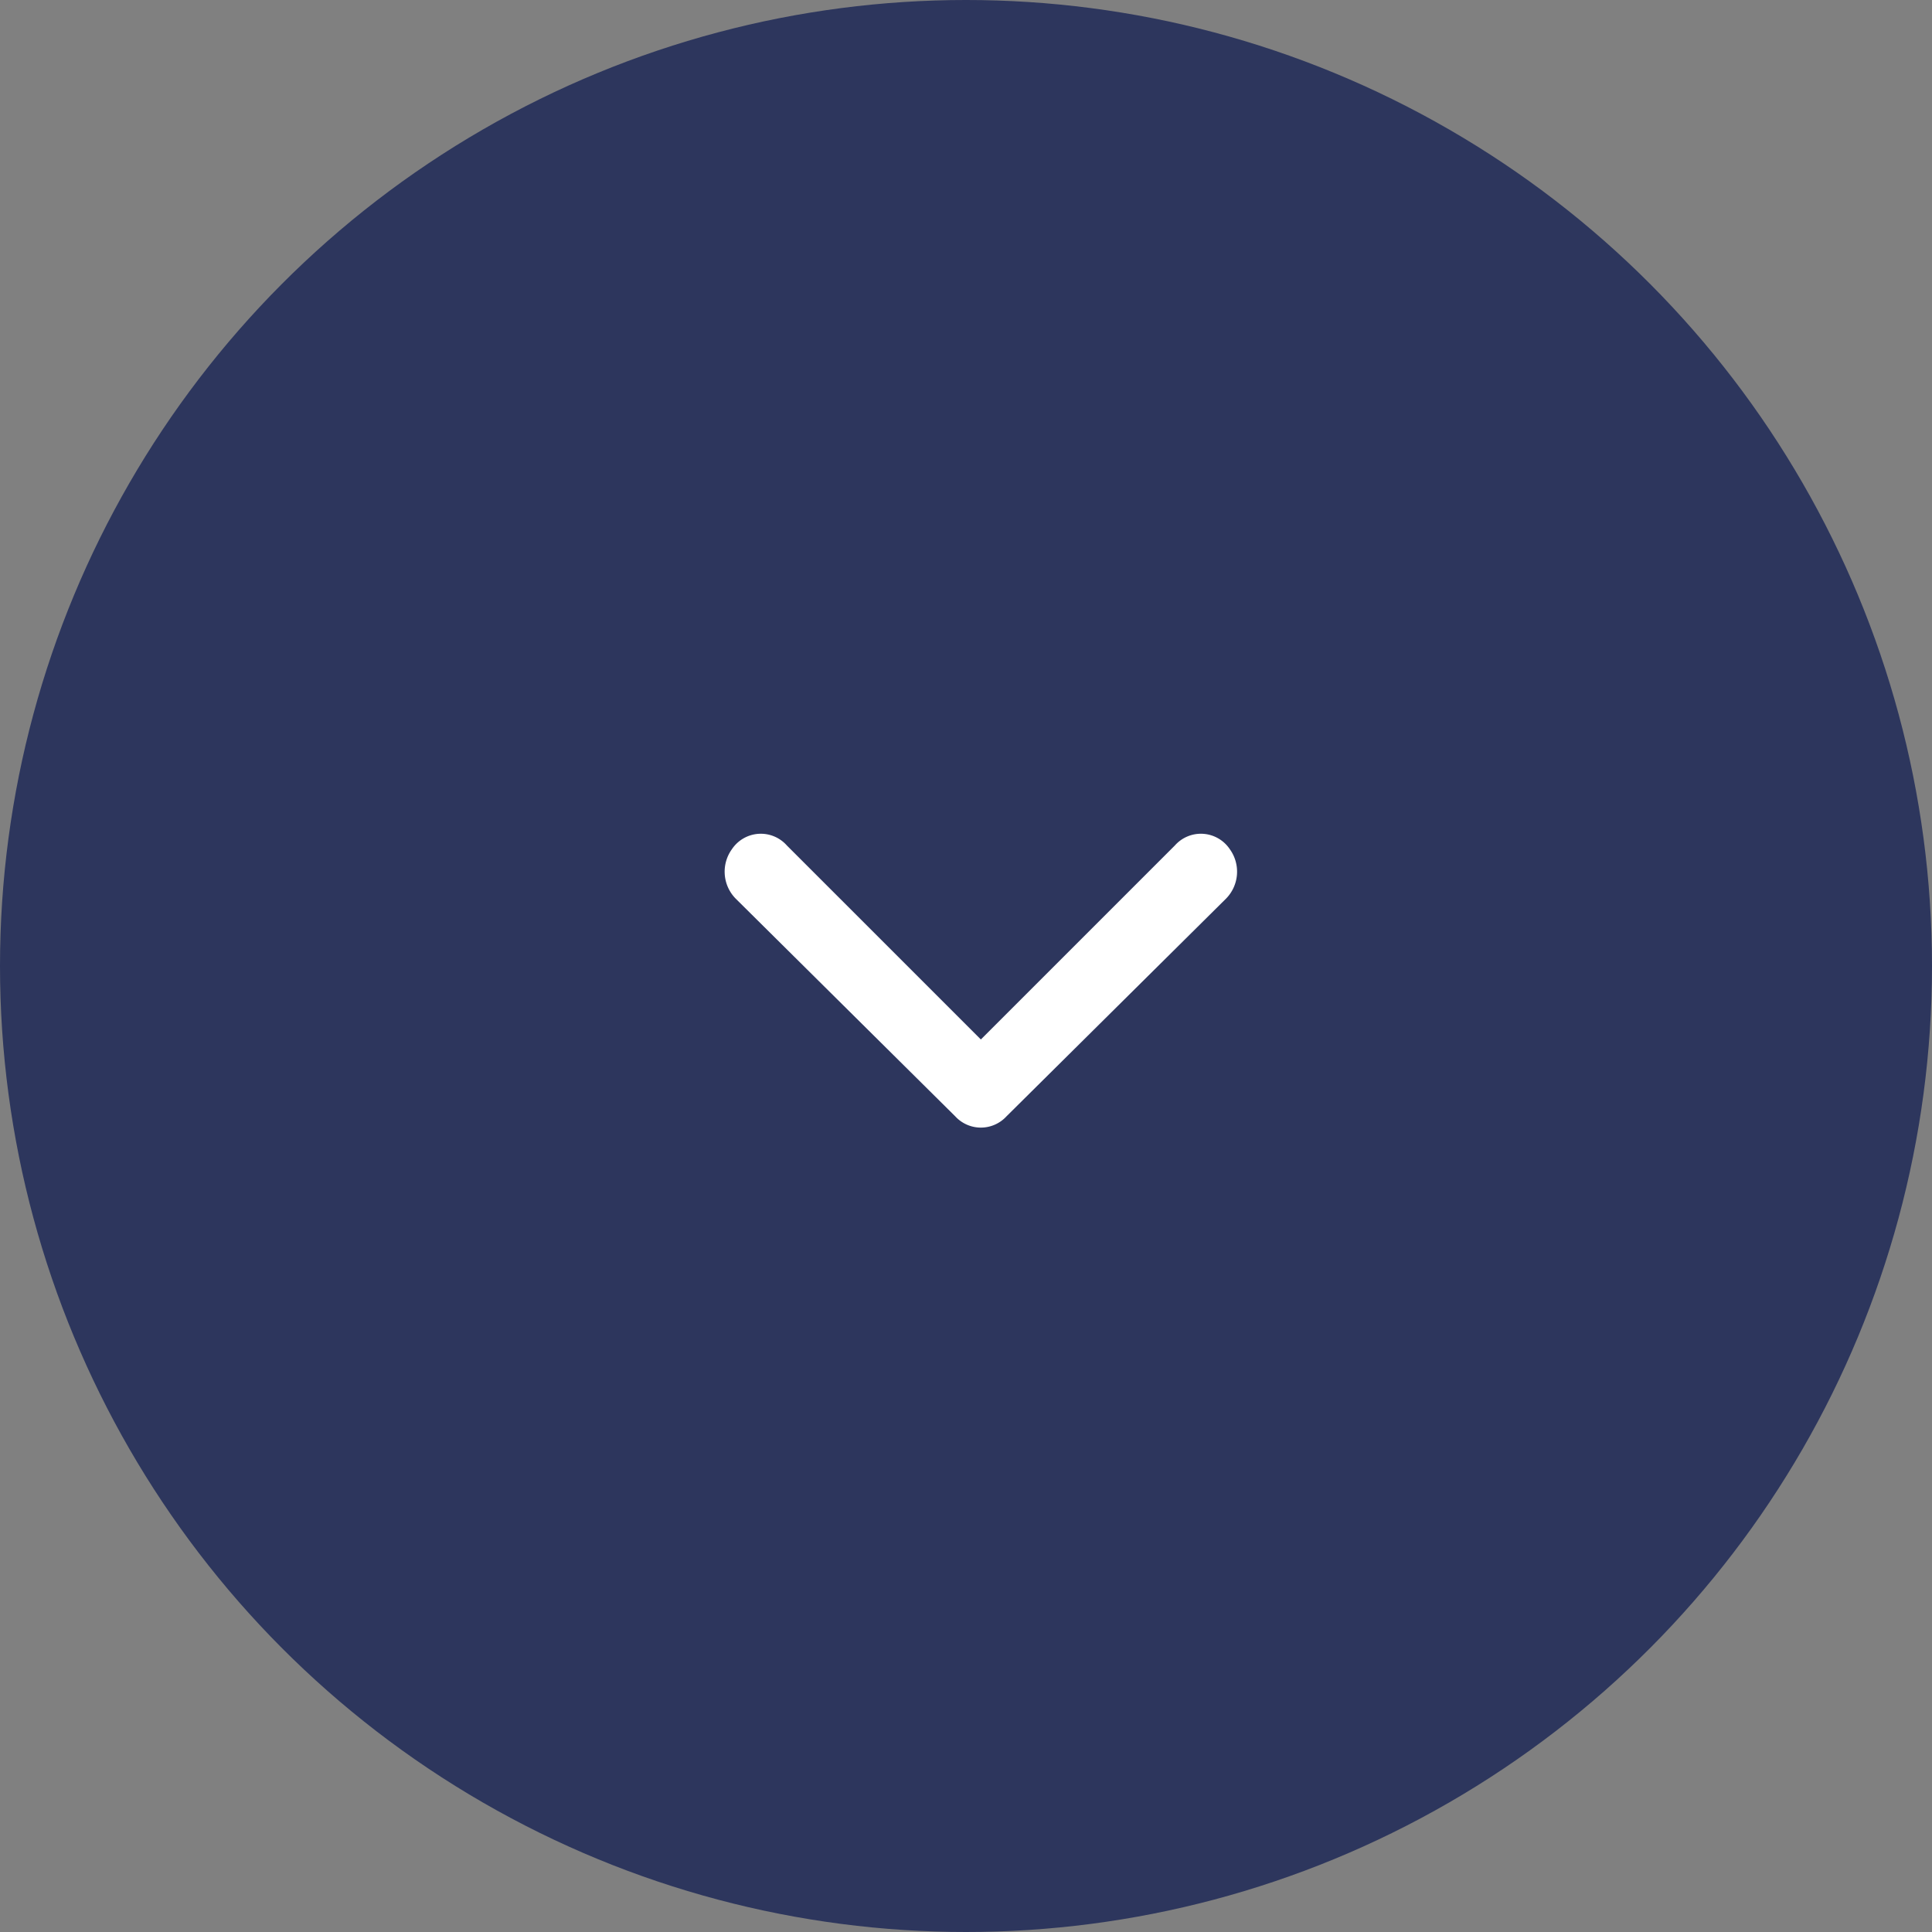 <svg xmlns="http://www.w3.org/2000/svg" width="65" height="65" viewBox="0 0 65 65">
    <rect x="0" y="0" width="65" height="65" fill="#808080" stroke="none"/>
    <g id="Group_4021" data-name="Group 4021" transform="translate(-688 -970)">
        <circle id="Ellipse_72" data-name="Ellipse 72" cx="32.5" cy="32.5" r="32.5" transform="translate(688 970)" fill="#2d365d"/>
        <g id="Group_4007" data-name="Group 4007" transform="translate(203 973)">
            <g id="invisible_box" data-name="invisible box" transform="translate(504 16)">
                <rect id="Rectangle_127" data-name="Rectangle 127" width="28" height="28" fill="none"/>
            </g>
            <g id="icons_Q2" data-name="icons Q2" transform="translate(509.38 25.05)">
                <path id="Path_175" data-name="Path 175" d="M18.621,22.881l-6.527-6.527a1.17,1.17,0,0,0-1.847.123,1.293,1.293,0,0,0,.123,1.663l7.389,7.327a1.17,1.17,0,0,0,1.724,0l7.389-7.327a1.293,1.293,0,0,0,.123-1.663,1.17,1.17,0,0,0-1.847-.123Z" transform="translate(-10.001 -15.959)" fill="#fff"/>
            </g>
        </g>
    </g>
</svg>
